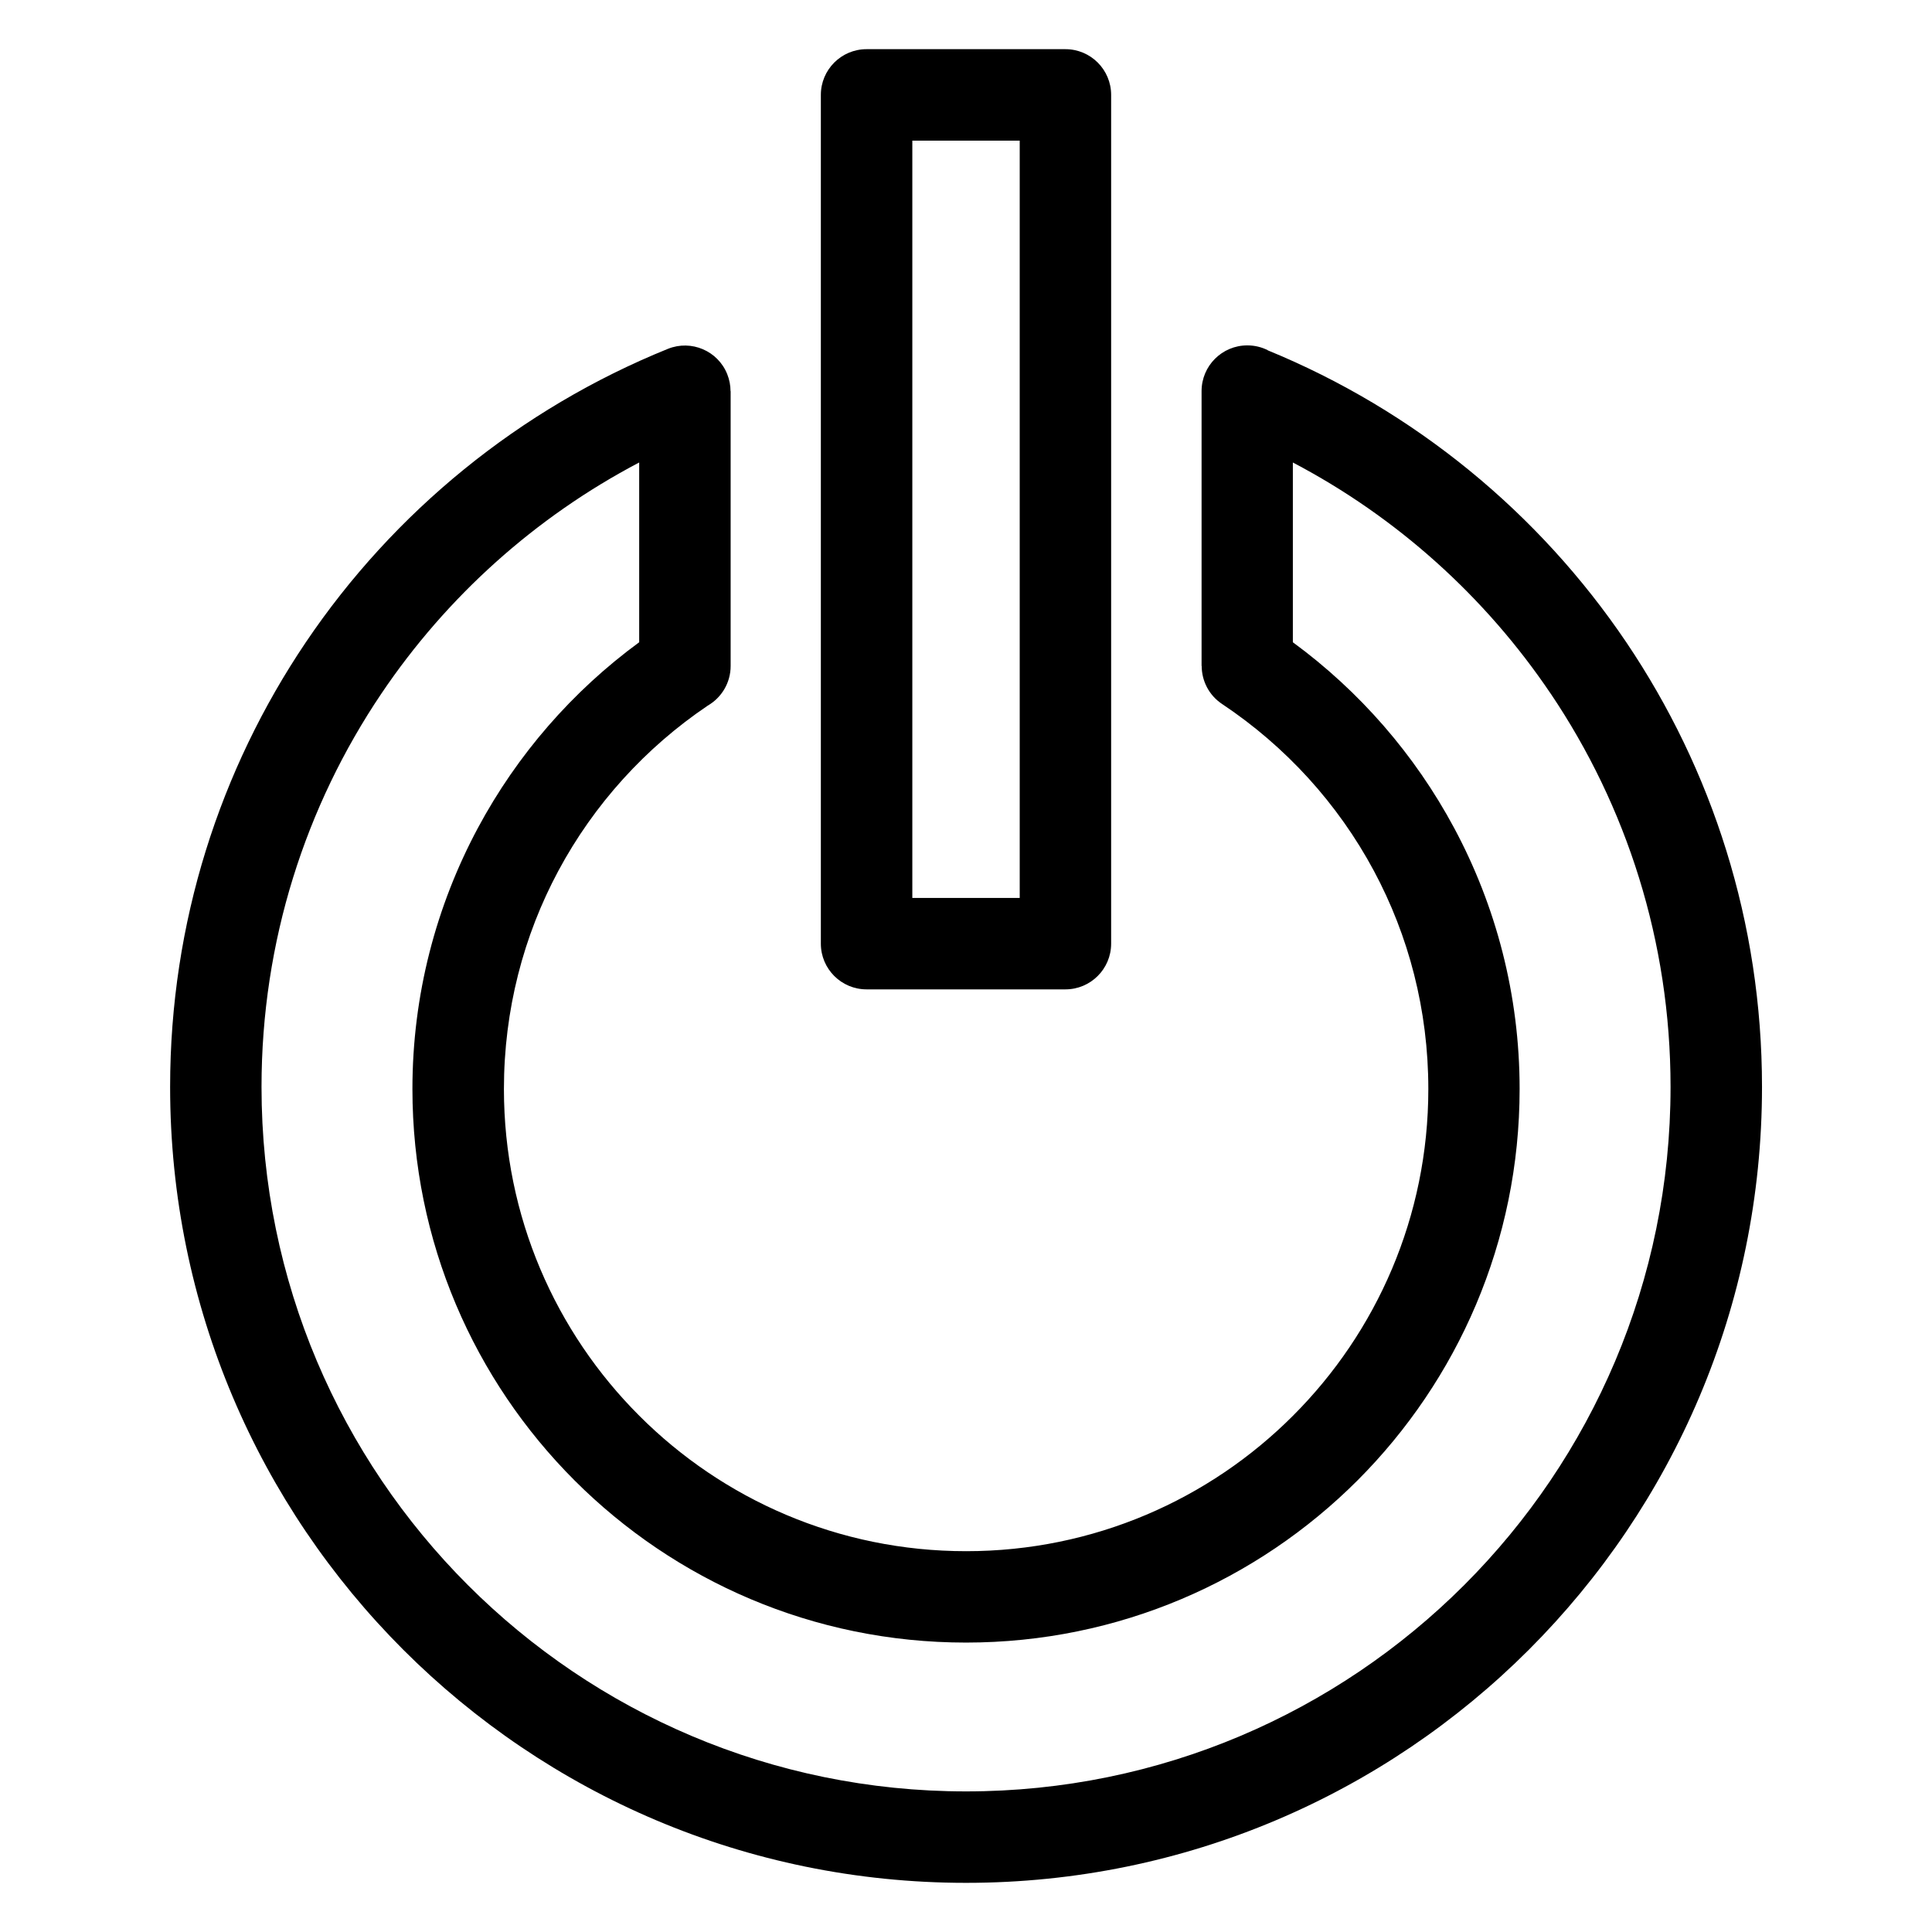 <?xml version="1.0" encoding="UTF-8"?>
<!-- Uploaded to: ICON Repo, www.iconrepo.com, Generator: ICON Repo Mixer Tools -->
<svg fill="#000000" width="800px" height="800px" version="1.1" viewBox="144 144 512 512" xmlns="http://www.w3.org/2000/svg">
 <path d="m479.92 236.82c38.875 15.93 71.93 43.105 95.102 77.445 22.688 33.645 35.926 74.168 35.926 117.77 0 58.25-23.609 110.98-61.773 149.15-38.18 38.18-90.914 61.789-149.16 61.789s-110.98-23.609-149.16-61.789c-38.164-38.18-61.773-90.914-61.773-149.15 0-43.605 13.242-84.113 35.926-117.77 23.336-34.613 56.738-61.938 96.008-77.824 6.195-2.481 13.227 0.527 15.703 6.711 0.59 1.48 0.875 2.992 0.875 4.504h0.031v72.836c0 4.488-2.434 8.402-6.062 10.504-16.52 11.141-30.168 26.191-39.602 43.801-9.203 17.156-14.418 36.832-14.418 57.797 0 33.824 13.707 64.449 35.883 86.605 22.156 22.172 52.781 35.883 86.605 35.883s64.449-13.707 86.605-35.883c22.172-22.156 35.883-52.781 35.883-86.605 0-20.965-5.231-40.645-14.418-57.797-9.551-17.836-23.426-33.023-40.234-44.227-3.508-2.328-5.41-6.168-5.41-10.082h-0.031v-72.836c0-6.695 5.426-12.121 12.121-12.121 1.949 0 3.777 0.453 5.41 1.27zm-41.457-67.668v224.92c0 6.695-5.426 12.121-12.121 12.121h-52.688c-6.695 0-12.121-5.426-12.121-12.121v-224.92c0-6.695 5.426-12.121 12.121-12.121h52.688c6.695 0 12.121 5.426 12.121 12.121zm-24.227 212.81v-200.69h-28.461v200.69zm140.7-54.156c-17.305-25.664-40.793-46.793-68.316-61.242v47.641c17.652 12.938 32.316 29.762 42.742 49.211 11.078 20.66 17.352 44.211 17.352 69.164 0 40.508-16.43 77.188-42.969 103.75-26.555 26.539-63.223 42.969-103.75 42.969-40.508 0-77.188-16.43-103.73-42.969-26.555-26.555-42.969-63.223-42.969-103.75 0-24.953 6.289-48.504 17.352-69.164 10.43-19.453 25.09-36.273 42.742-49.211v-47.641c-27.523 14.449-51.012 35.562-68.316 61.242-20.059 29.746-31.77 65.613-31.77 104.23 0 51.555 20.902 98.23 54.684 132.02 33.781 33.781 80.469 54.684 132.02 54.684 51.555 0 98.23-20.902 132.02-54.684 33.781-33.781 54.684-80.469 54.684-132.02 0-38.617-11.715-74.484-31.77-104.23z"/>
</svg>